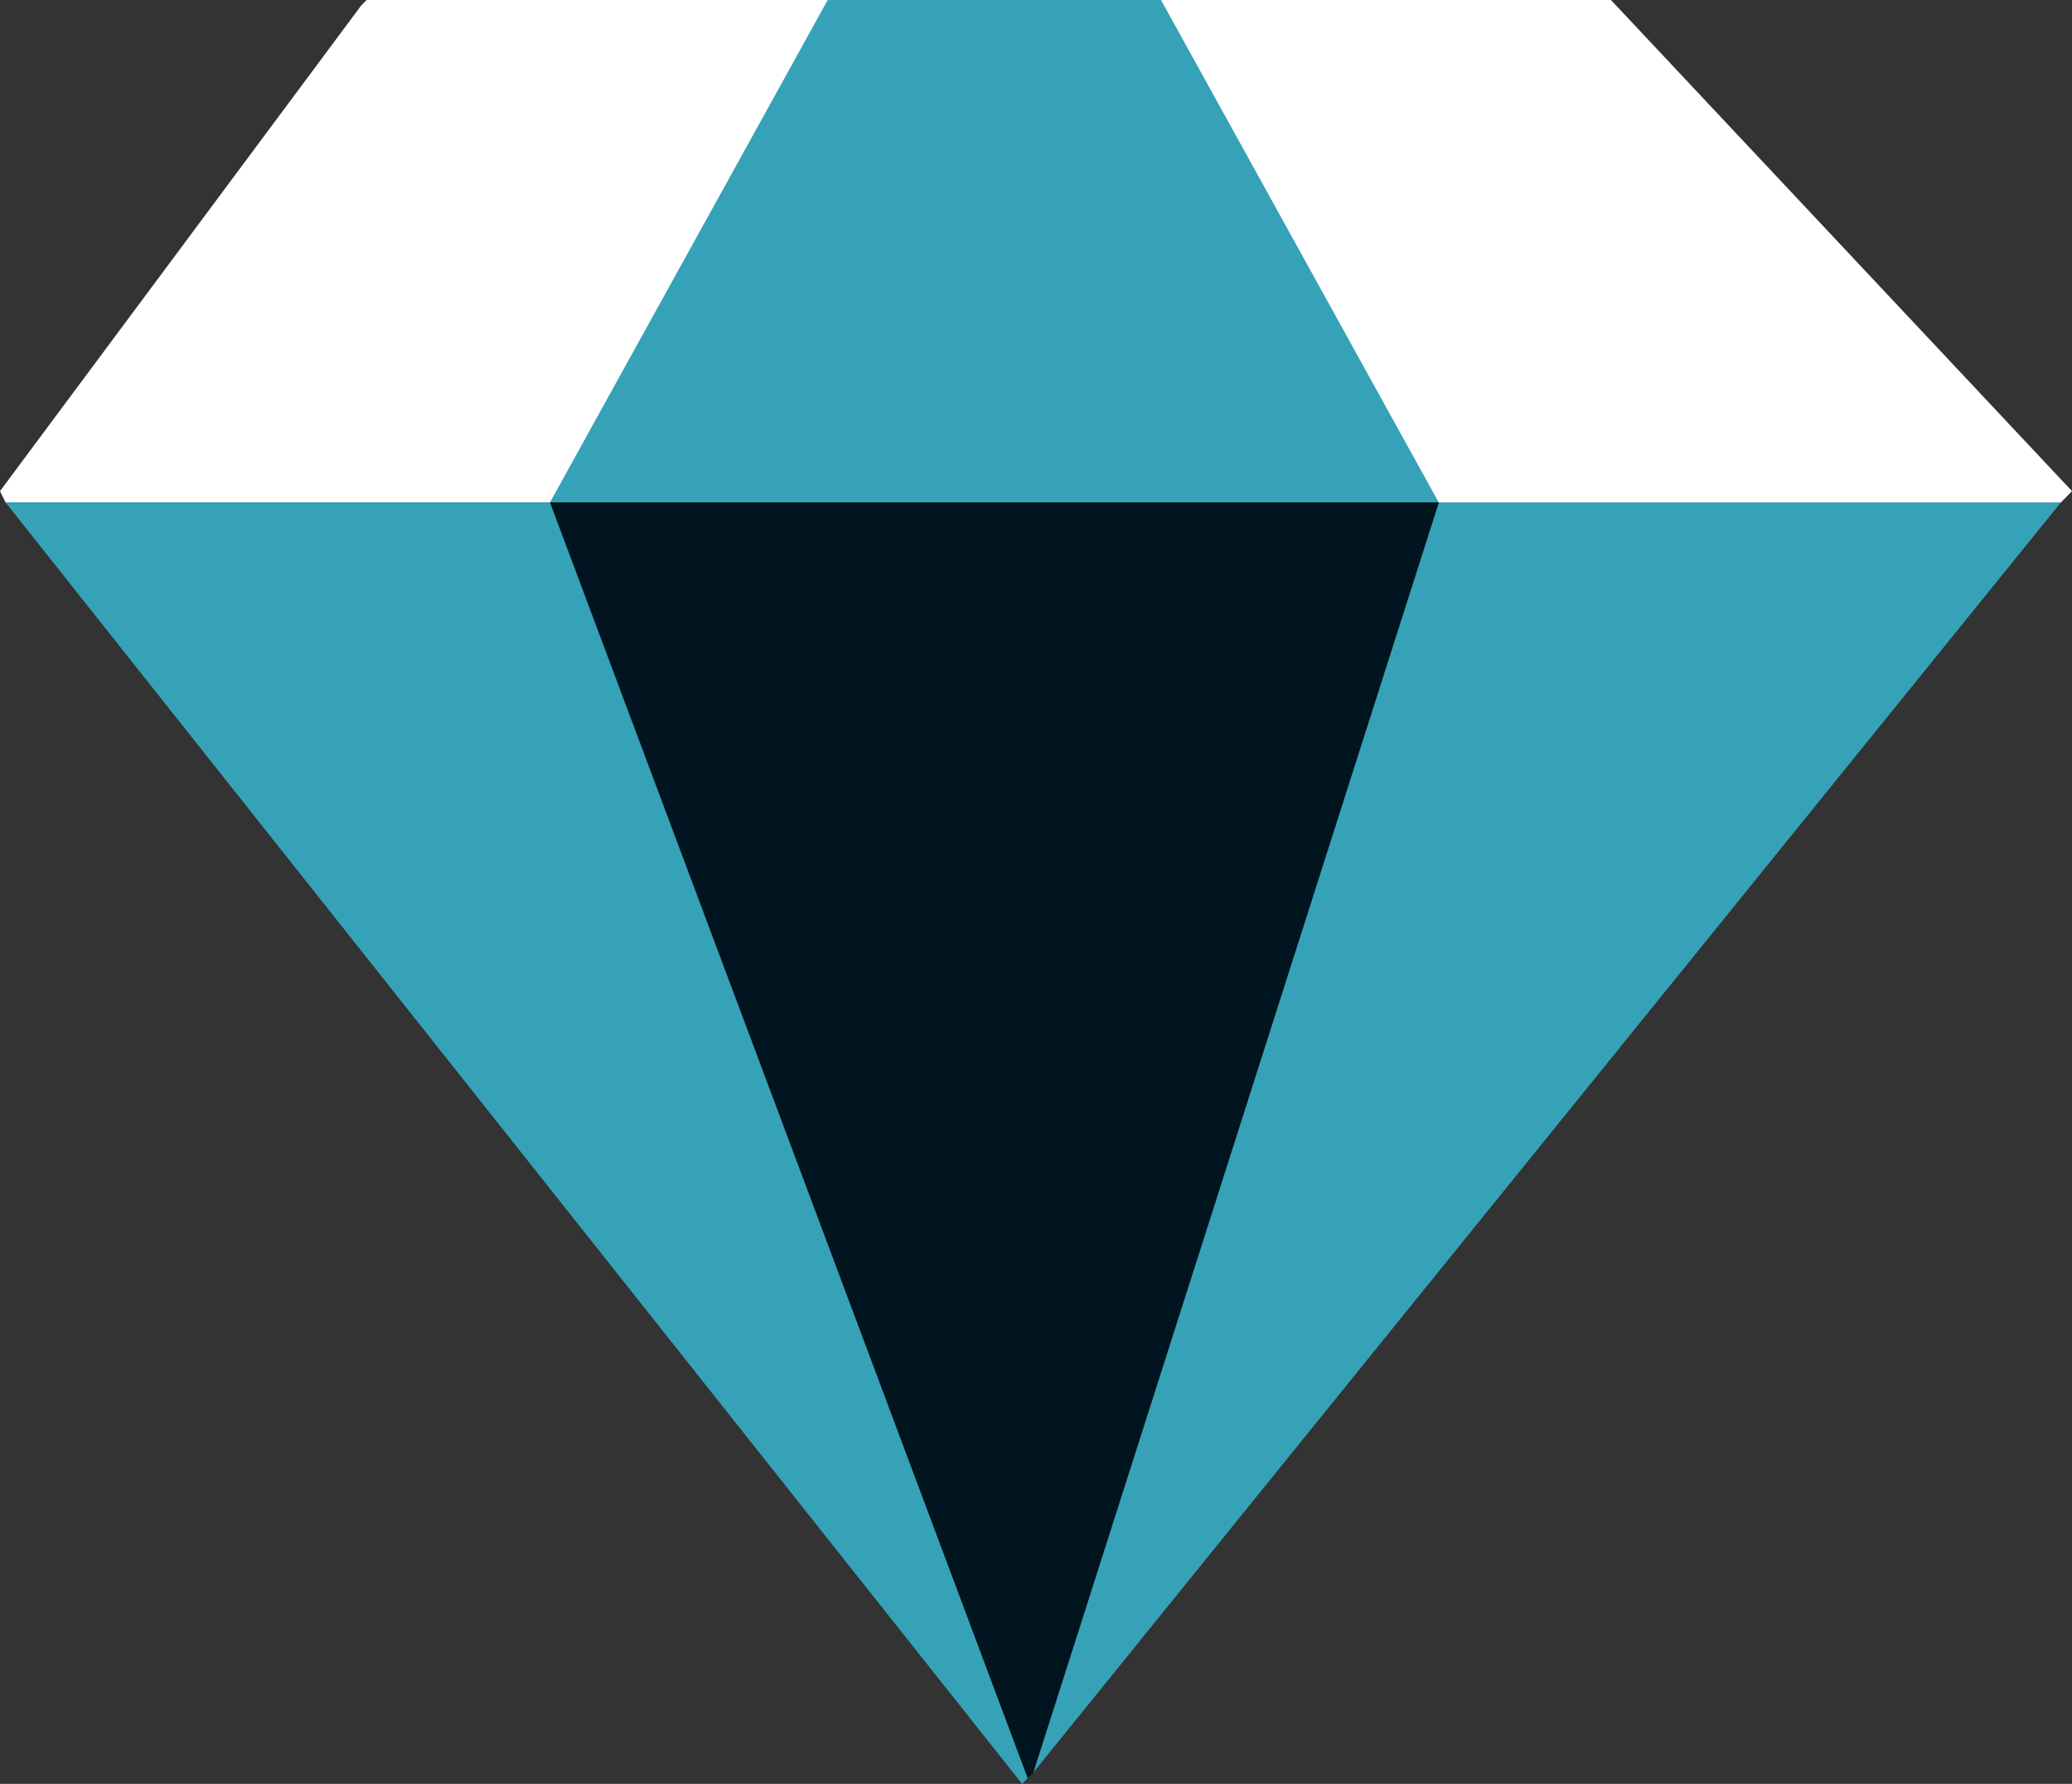 <svg width="79" height="68" viewBox="0 0 79 68" fill="none" xmlns="http://www.w3.org/2000/svg">
<rect x="0" y="0" width="79" height="68" fill="#333333" stroke="none"/>
<g clip-path="url(#clip0)">
<path d="M20.968 19.152L13.979 0H60.997L54.855 19.152H20.968Z" fill="#35A2B7"/>
<path d="M39.394 67.57L78.576 19.152H54.855L39.394 67.57Z" fill="#35A2B7"/>
<path d="M61.421 0H60.998H44.266L54.855 19.152H78.577L79 18.721L61.421 0Z" fill="white"/>
<path d="M54.856 19.152H20.969L39.183 67.785L39.395 67.57L54.856 19.152Z" fill="#001520"/>
<path d="M13.979 0L13.767 0.215L0 18.721L0.212 19.152H20.968L31.558 0H13.979Z" fill="white"/>
<path d="M0.212 19.152L38.971 68L39.182 67.785L20.968 19.152H0.212Z" fill="#35A2B7"/>
</g>
<defs>
<clipPath id="clip0">
<rect width="79" height="68" fill="white"/>
</clipPath>
</defs>
</svg>

